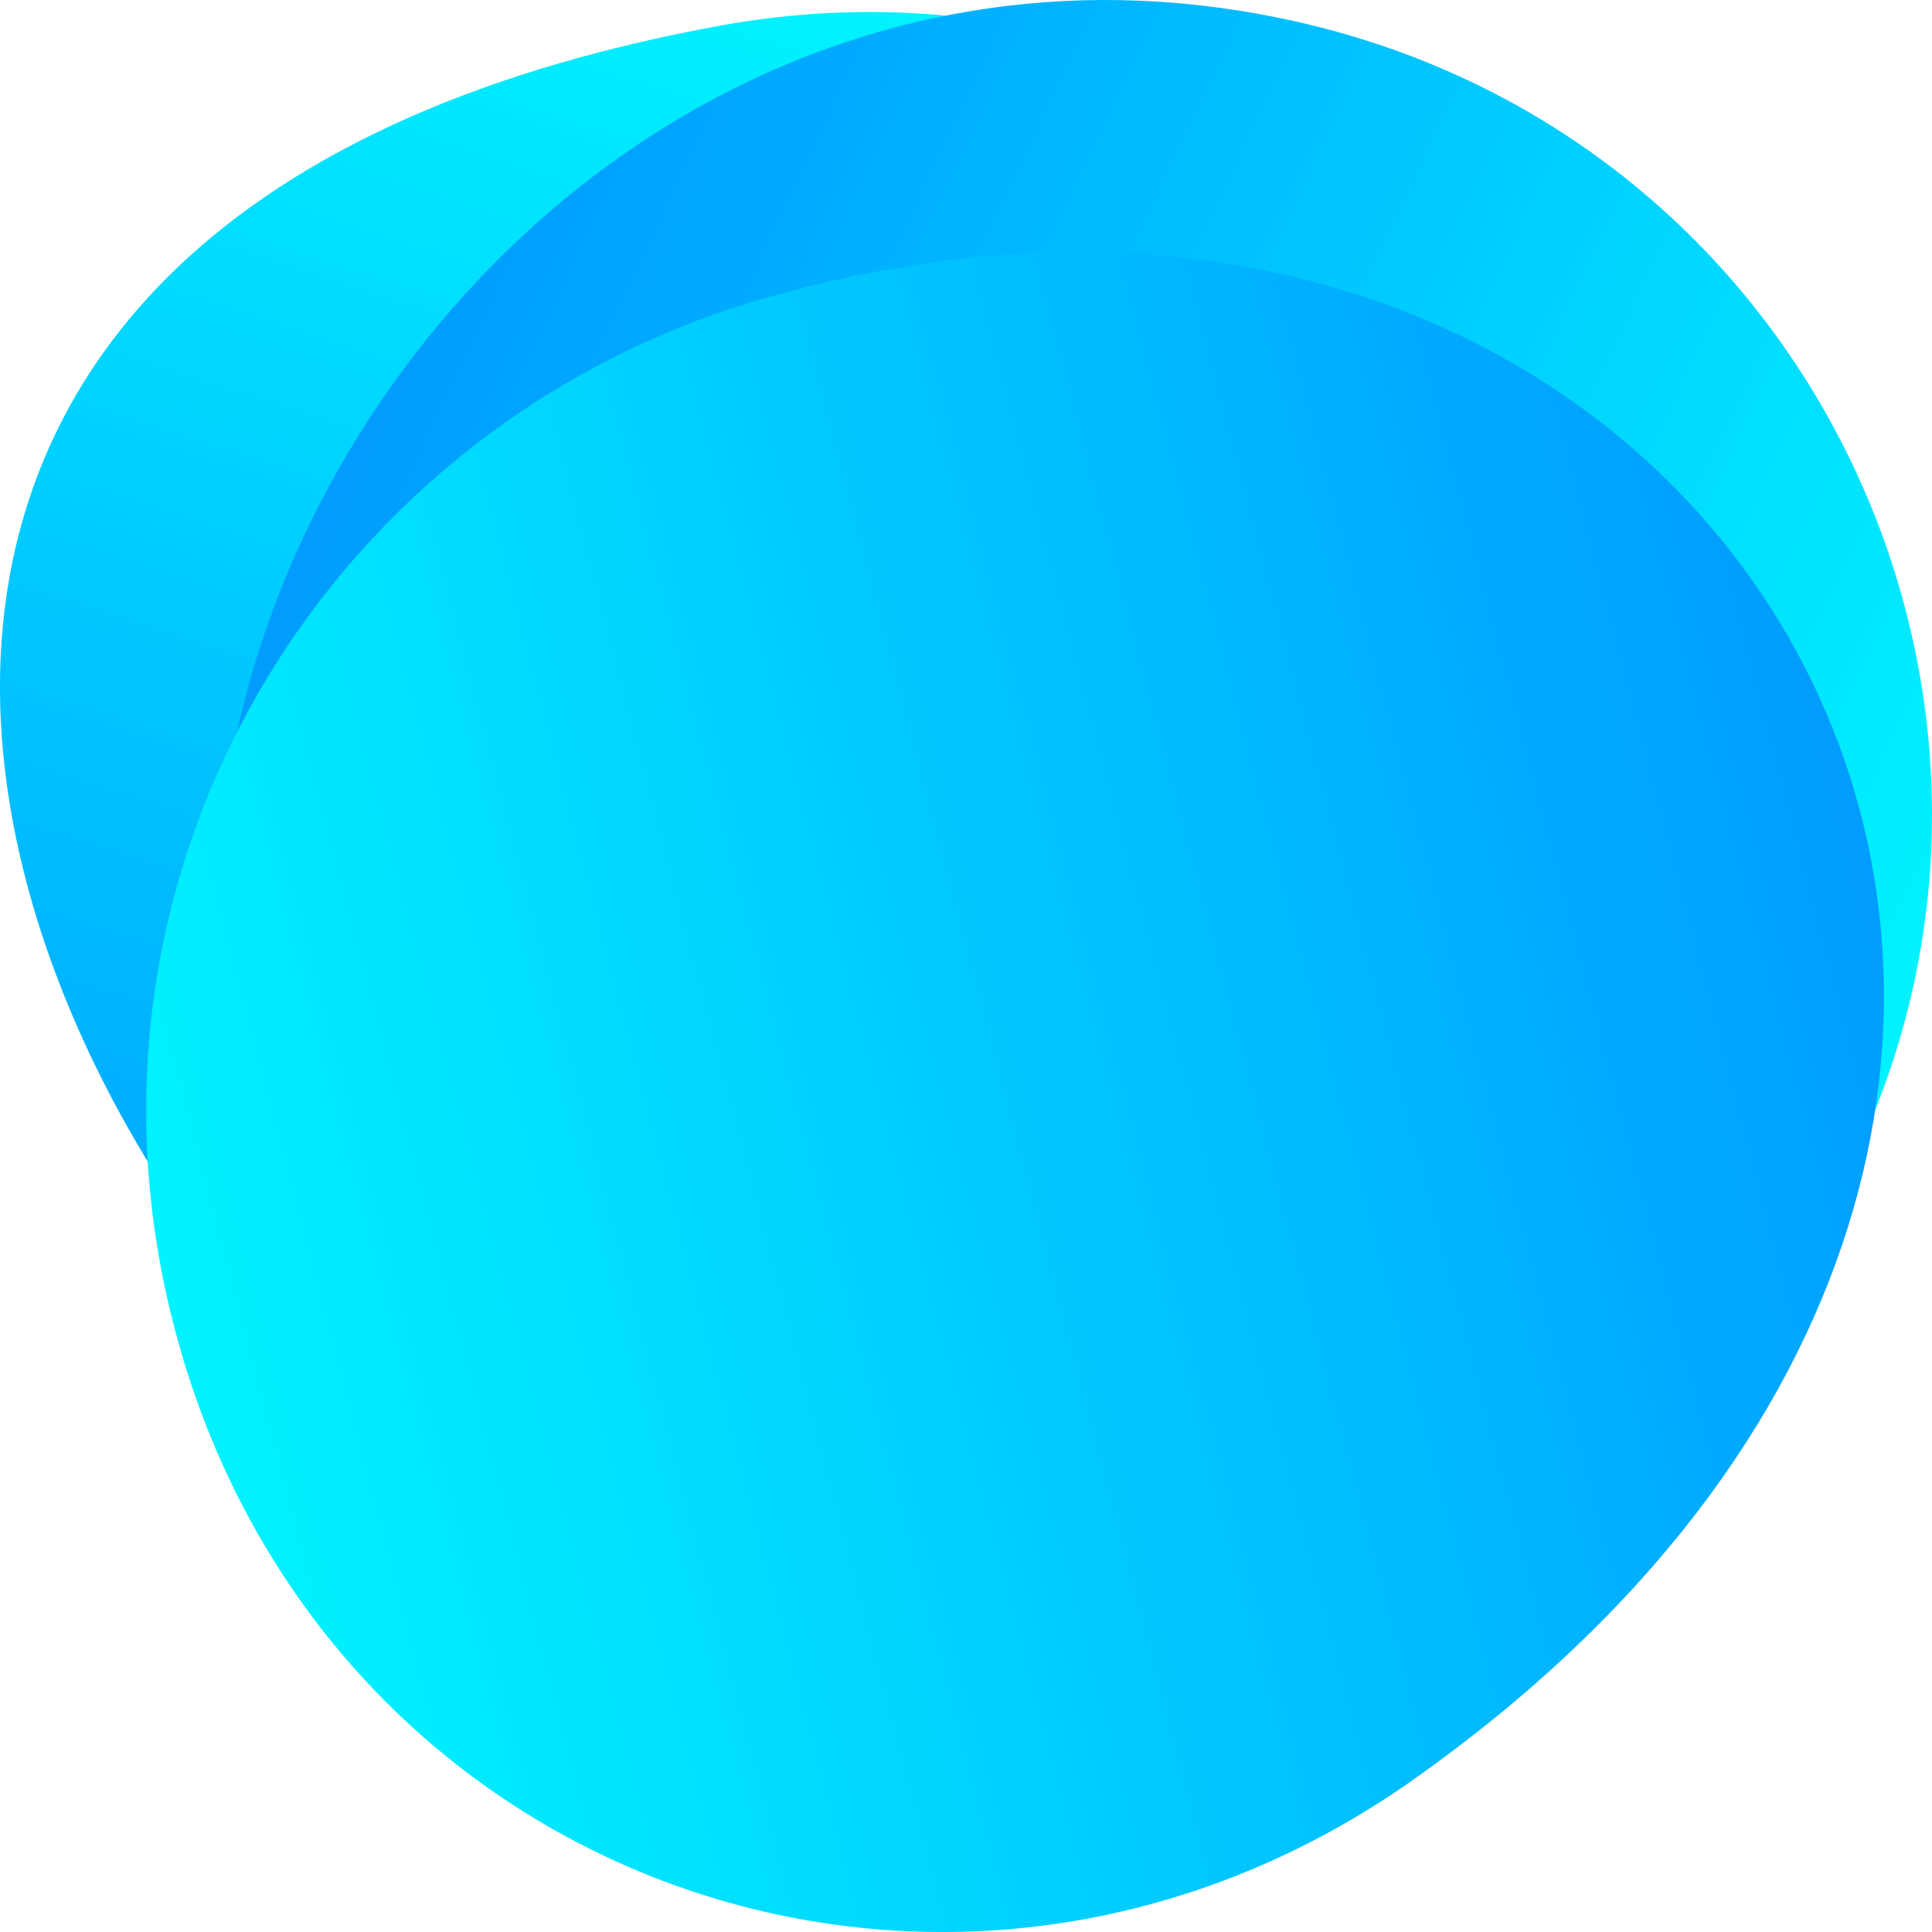 <svg width="36" height="36" viewBox="0 0 36 36" fill="none" xmlns="http://www.w3.org/2000/svg">
<path style="mix-blend-mode:multiply" d="M30.814 19.942C34.135 8.918 24.557 -1.57 13.389 0.483C-21.077 6.816 20.697 53.527 30.814 19.942V19.942Z" fill="url(#paint0_linear_8344_8002)"/>
<path style="mix-blend-mode:multiply" d="M24.21 0.415C8.09 -3.272 -3.453 18.567 9.89 28.142C16.692 33.023 28.209 30.73 33.12 23.969C39.471 15.223 34.795 2.837 24.21 0.415H24.21Z" fill="url(#paint1_linear_8344_8002)"/>
<path style="mix-blend-mode:multiply" d="M26.338 33.159C43.859 20.787 32.68 0.185 14.18 5.578C6.276 7.881 1.238 15.871 3.117 24.195C5.548 34.961 17.543 39.37 26.339 33.159H26.338Z" fill="url(#paint2_linear_8344_8002)"/>
<defs>
<linearGradient id="paint0_linear_8344_8002" x1="11.484" y1="30.994" x2="20.909" y2="1.589" gradientUnits="userSpaceOnUse">
<stop stop-color="#009CFF"/>
<stop offset="1" stop-color="#00F3FF"/>
</linearGradient>
<linearGradient id="paint1_linear_8344_8002" x1="6.102" y1="9.066" x2="34.164" y2="22.387" gradientUnits="userSpaceOnUse">
<stop stop-color="#009CFF"/>
<stop offset="1" stop-color="#00F3FF"/>
</linearGradient>
<linearGradient id="paint2_linear_8344_8002" x1="34.801" y1="15.383" x2="2.889" y2="23.722" gradientUnits="userSpaceOnUse">
<stop stop-color="#009CFF"/>
<stop offset="1" stop-color="#00F3FF"/>
</linearGradient>
</defs>
</svg>
